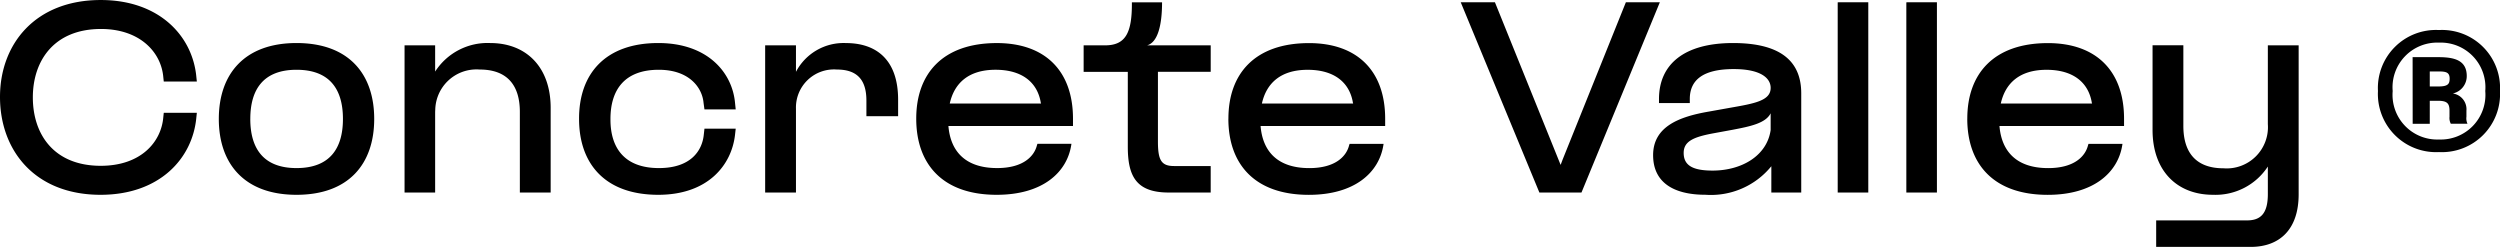 <svg xmlns="http://www.w3.org/2000/svg" width="201.975" height="19.947" viewBox="0 0 201.975 19.947">
  <g id="Group_6394" data-name="Group 6394" transform="translate(-21.025 -21.945)">
    <path id="Path_36079" data-name="Path 36079" d="M9.15.183c4.758,0,7.448-2.928,7.741-6.277l.037-.348H14.256l-.037.348c-.165,2.031-1.83,3.934-5.051,3.934-3.806,0-5.49-2.562-5.49-5.527,0-2.928,1.684-5.527,5.508-5.527,3.148,0,4.868,1.885,5.033,3.9l.037.348h2.672l-.037-.348c-.293-3.331-3-6.24-7.723-6.24-5.307,0-8.143,3.569-8.143,7.832C1.025-3.4,3.843.183,9.15.183Zm15.83,0c4.227,0,6.277-2.507,6.277-6.13s-2.05-6.131-6.277-6.131c-4.209,0-6.277,2.507-6.277,6.131S20.771.183,24.979.183Zm-3.733-6.13c0-2.324,1.007-3.971,3.733-3.971,2.745,0,3.751,1.647,3.751,3.971s-1.007,3.971-3.751,3.971C22.253-1.976,21.246-3.623,21.246-5.947Zm14.933-5.947H33.709V0h2.471V-6.68l.018.311a3.332,3.332,0,0,1,3.587-3.568c2.159,0,3.239,1.208,3.239,3.422V0h2.489V-6.844c0-3.257-1.94-5.234-4.886-5.234a5.033,5.033,0,0,0-4.447,2.306ZM57.865-7.247l.073.531h2.525l-.055-.531c-.22-2.434-2.2-4.831-6.2-4.831-4.3,0-6.4,2.507-6.4,6.094v.037c0,3.623,2.1,6.13,6.4,6.13,4.044,0,5.929-2.434,6.2-4.849l.055-.494H57.938l-.055.494c-.128,1.263-1.025,2.69-3.623,2.69-2.8,0-3.916-1.647-3.916-3.916v-.055c0-2.324,1.116-3.971,3.9-3.971C56.693-9.919,57.755-8.491,57.865-7.247Zm7.466-4.648H62.842V0h2.489V-6.771a3.074,3.074,0,0,1,3.312-3.166c1.72,0,2.379.933,2.379,2.507v1.263h2.562V-7.5c0-3.331-1.867-4.575-4.209-4.575a4.342,4.342,0,0,0-4.044,2.324Zm9.717,5.929c0,3.642,2.1,6.149,6.5,6.149,3.715,0,5.673-1.812,6.021-4.008l.018-.11H84.839l-.037.11c-.22.9-1.116,1.848-3.221,1.848-2.6,0-3.77-1.391-3.934-3.4H87.712v-.586c0-3.9-2.287-6.112-6.149-6.112-4.41,0-6.515,2.507-6.515,6.094Zm2.708-1.226c.366-1.647,1.519-2.727,3.7-2.727,2.086,0,3.385.97,3.66,2.69l.018.037Zm21.082-4.7H93.7c.86-.238,1.208-1.629,1.208-3.477H92.47c.018,2.416-.476,3.477-2.159,3.477H88.572v2.141H92.14V-3.7c0,2.379.677,3.7,3.312,3.7h3.385V-2.141H95.874c-1.043,0-1.3-.494-1.3-1.995V-9.754h4.264Zm1.427,5.929c0,3.642,2.1,6.149,6.5,6.149,3.715,0,5.673-1.812,6.021-4.008l.018-.11h-2.745l-.037.11c-.22.9-1.116,1.848-3.221,1.848-2.6,0-3.77-1.391-3.934-3.4h10.065v-.586c0-3.9-2.287-6.112-6.149-6.112-4.41,0-6.515,2.507-6.515,6.094Zm2.708-1.226c.366-1.647,1.519-2.727,3.7-2.727,2.086,0,3.385.97,3.66,2.69l.018.037ZM125.392,0h3.4l6.332-15.372h-2.745l-5.106,12.7-.165.439L121.8-15.372h-2.763Zm18.739,0h2.416V-8.015c0-2.324-1.336-4.063-5.508-4.063-3.953,0-5.984,1.72-5.984,4.52v.329h2.489v-.329c0-1.519,1.043-2.416,3.55-2.416,2.214,0,2.983.75,2.983,1.519,0,1.043-1.318,1.263-3.294,1.61l-1.738.311c-2.288.4-4.465,1.171-4.465,3.514,0,2.2,1.647,3.2,4.227,3.2a6.291,6.291,0,0,0,5.325-2.306Zm-7.082-3.2c0-.933.787-1.281,2.342-1.574l1.592-.293c1.446-.274,2.69-.531,3.093-1.336v1.354c-.293,2.068-2.324,3.276-4.7,3.276C137.8-1.775,137.049-2.178,137.049-3.2Zm12.444-12.169V0h2.471V-15.372Zm5.545,0V0h2.471V-15.372Zm4.923,9.406c0,3.642,2.1,6.149,6.5,6.149,3.715,0,5.673-1.812,6.021-4.008l.018-.11h-2.745l-.037.11c-.22.9-1.116,1.848-3.221,1.848-2.6,0-3.77-1.391-3.935-3.4h10.065v-.586c0-3.9-2.287-6.112-6.149-6.112-4.41,0-6.515,2.507-6.515,6.094Zm2.708-1.226c.366-1.647,1.519-2.727,3.7-2.727,2.086,0,3.385.97,3.66,2.69l.018.037ZM184.244.128c0,1.574-.586,2.123-1.684,2.123h-7.338V4.392h7.631c2.379,0,3.88-1.446,3.88-4.246V-11.895h-2.489v6.368a3.332,3.332,0,0,1-3.587,3.568c-2.159,0-3.239-1.208-3.239-3.422v-6.515H174.93v6.844c0,3.257,1.94,5.234,4.886,5.234A5.05,5.05,0,0,0,184.244-2.1Z" transform="translate(20 37.5)" fill="currentColor"/>
    <path id="Path_8594" data-name="Path 8594" d="M6.409-15.4a3.608,3.608,0,0,0,3.74-3.913,3.608,3.608,0,0,0-3.74-3.913,3.608,3.608,0,0,0-3.74,3.913A3.608,3.608,0,0,0,6.409-15.4Zm-4.93-3.913a4.69,4.69,0,0,1,4.93-4.93,4.69,4.69,0,0,1,4.93,4.93,4.7,4.7,0,0,1-4.93,4.93A4.7,4.7,0,0,1,1.479-19.314Zm2.8-2.739h2.1c1.317,0,2.274.274,2.274,1.526a1.438,1.438,0,0,1-1.126,1.409,1.286,1.286,0,0,1,1.1,1.389v.489a1.045,1.045,0,0,0,.085.567H7.365a1.018,1.018,0,0,1-.106-.567v-.489c0-.607-.213-.8-.935-.8H5.665v1.859H4.284Zm2.1,2.367c.744,0,.892-.2.892-.626,0-.509-.276-.587-.892-.587H5.665v1.213Z" transform="translate(211.661 48.615)" fill="currentColor"/>
  </g>
</svg>
